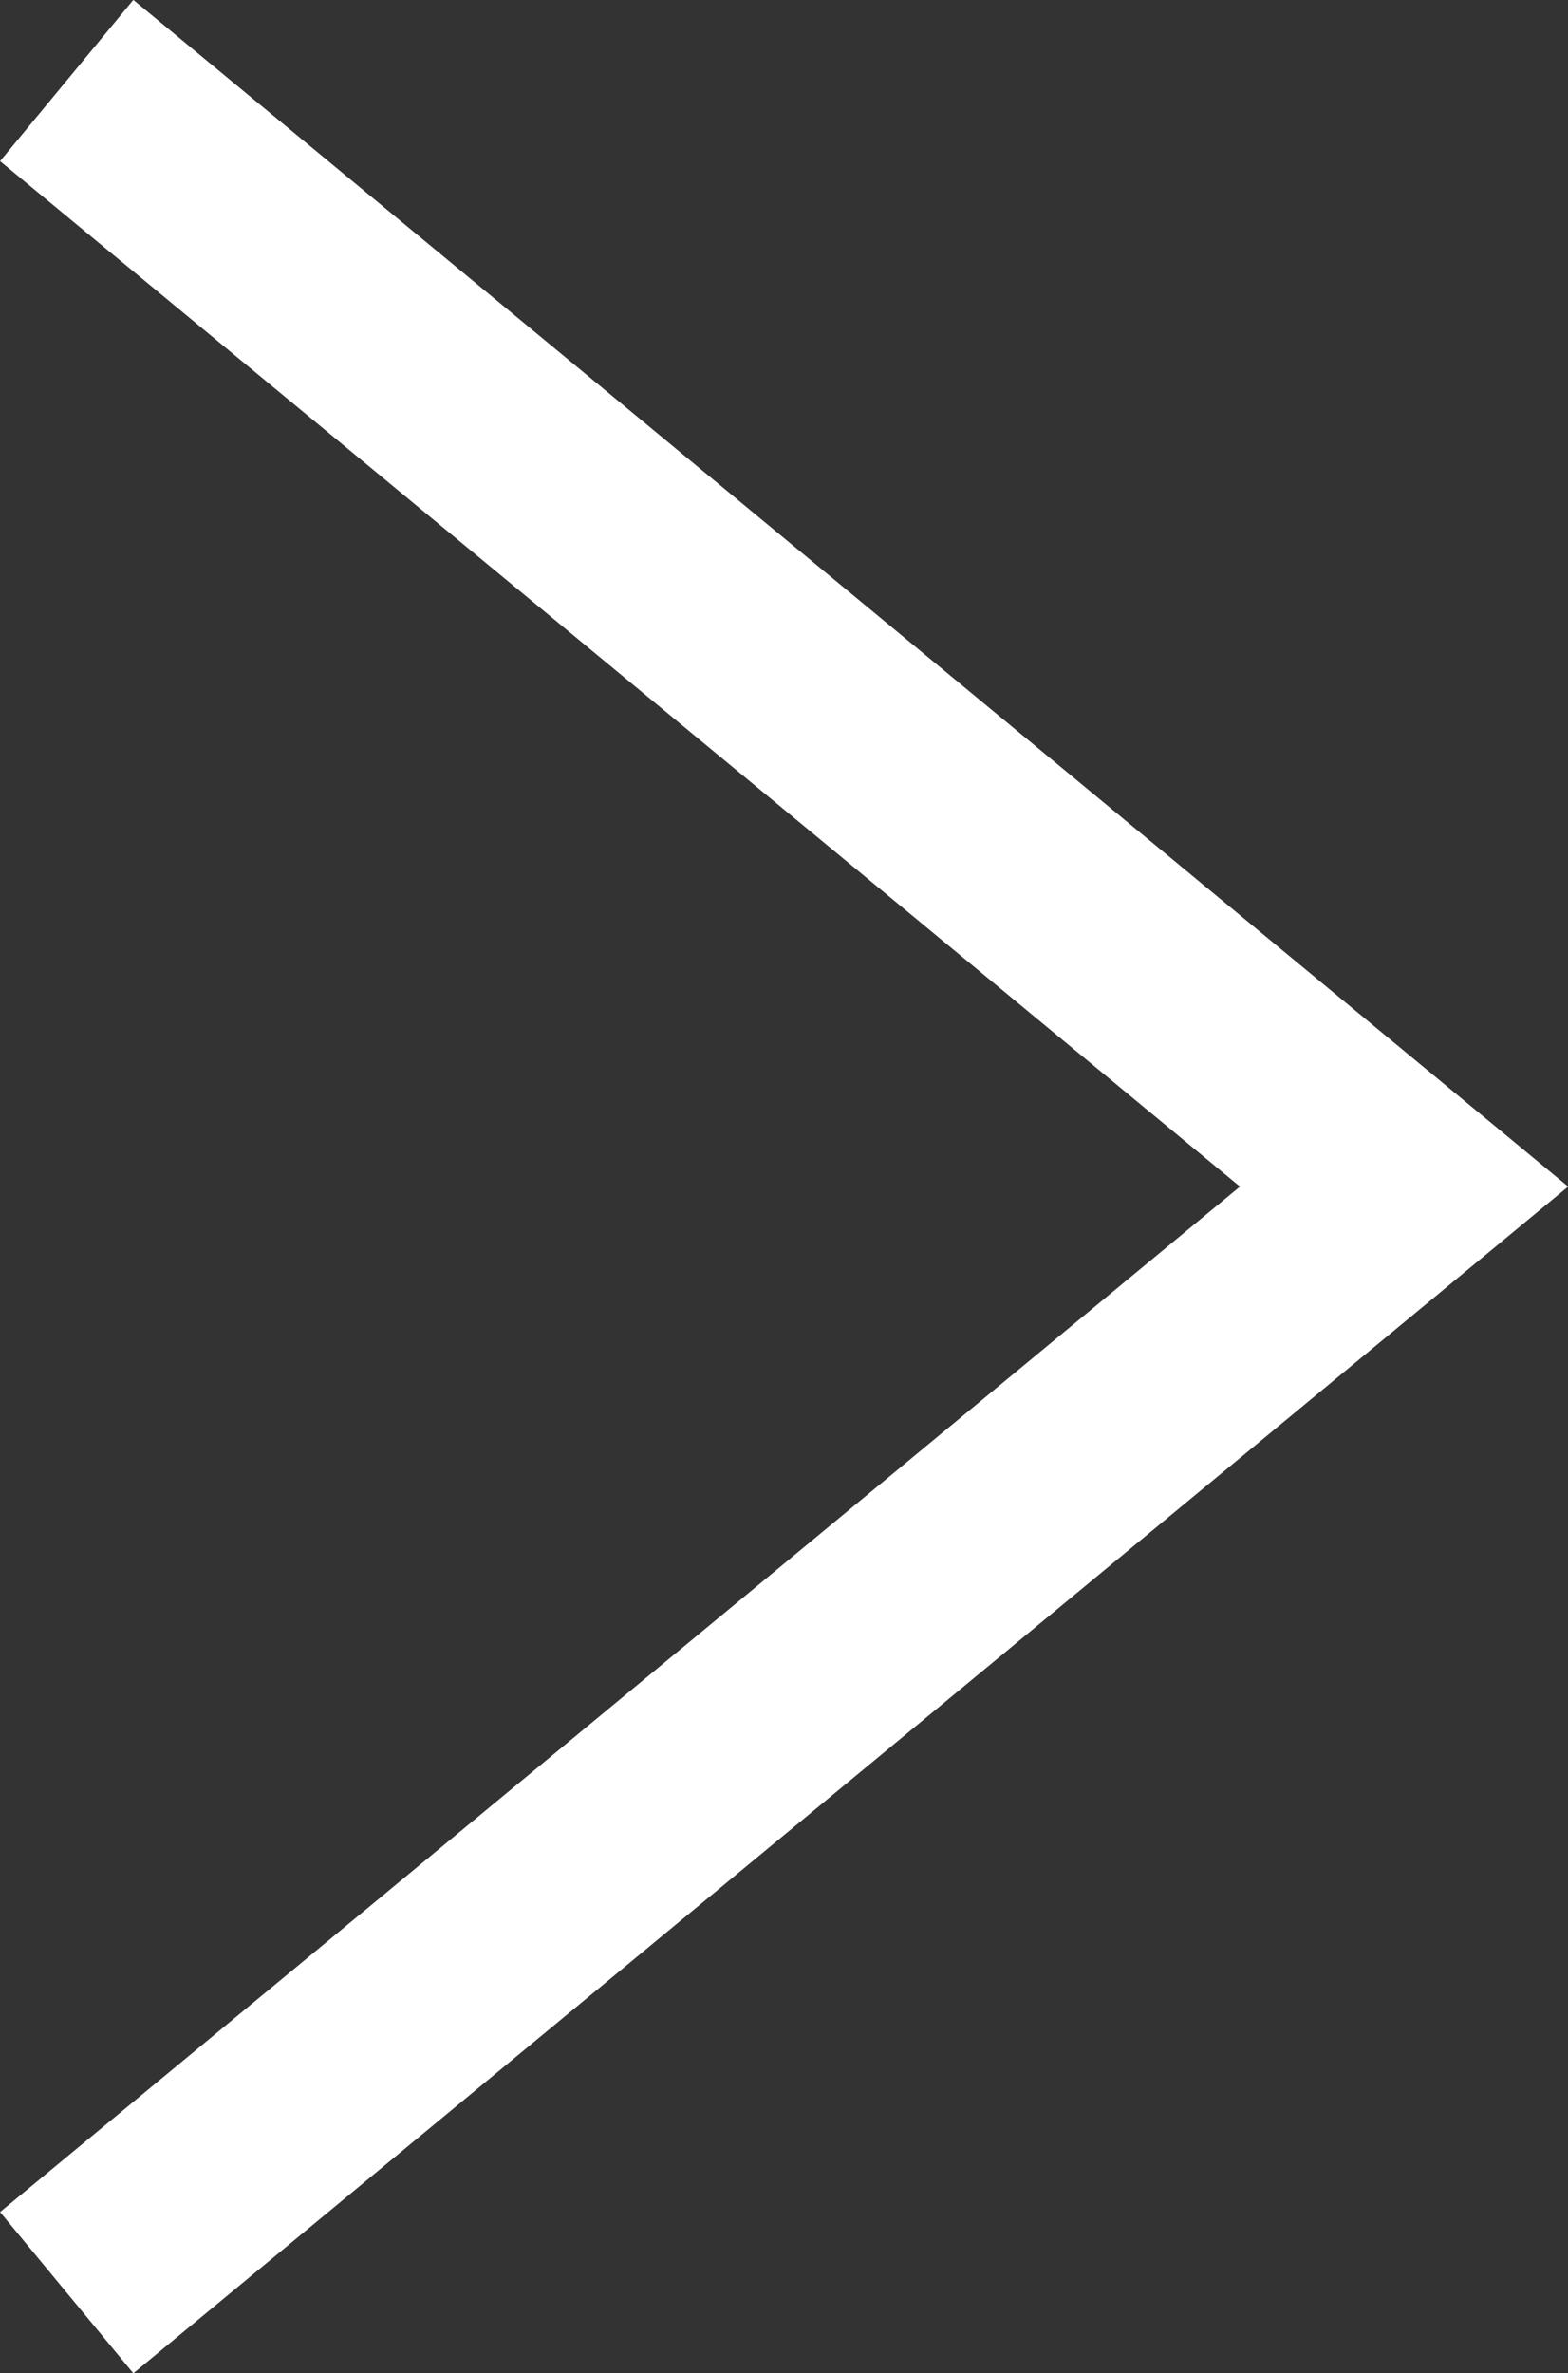 <svg xmlns="http://www.w3.org/2000/svg" width="7.498" height="11.344" viewBox="0 0 7.498 11.344">
  <rect x="0" y="0" width="7.498" height="11.344" fill="#333333" stroke="none"/>
  <path id="パス_91" data-name="パス 91" d="M268.056,582.864l6.395-5.287-6.395-5.287" transform="translate(-267.737 -571.905)" fill="none" stroke="#fff" stroke-miterlimit="10" stroke-width="1"/>
</svg>
